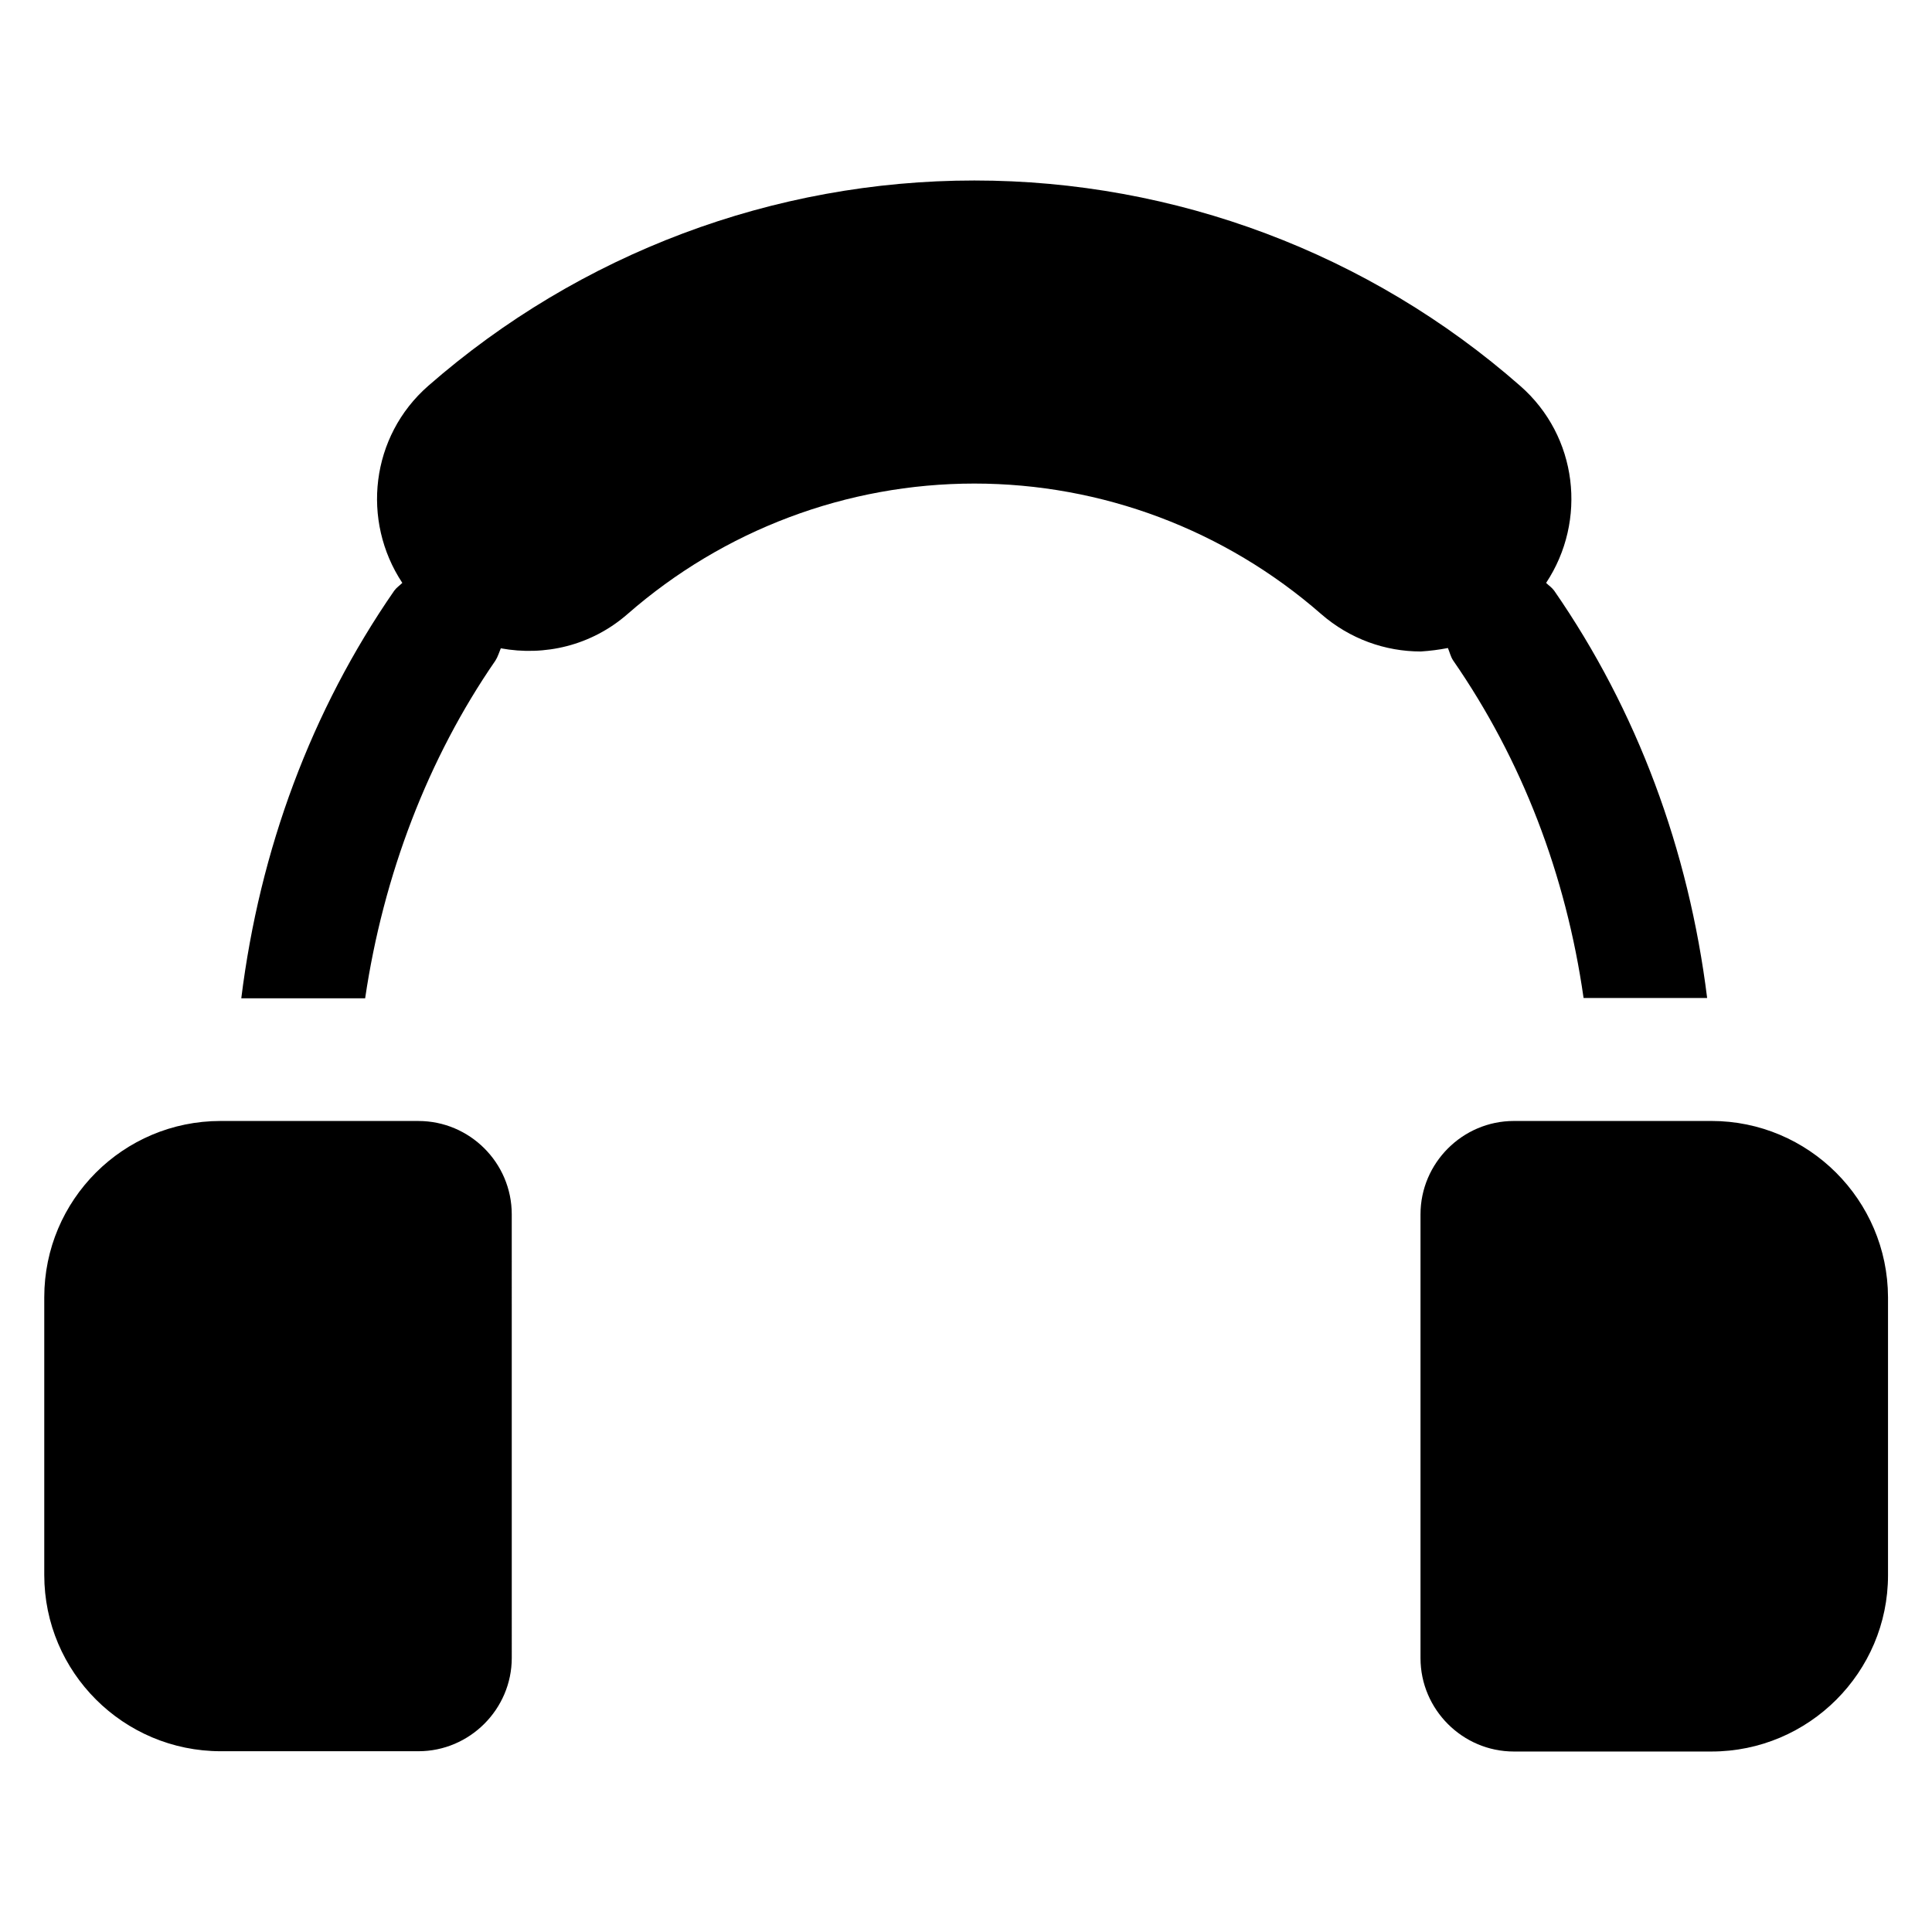<?xml version="1.0" encoding="UTF-8"?>
<!-- Uploaded to: ICON Repo, www.iconrepo.com, Generator: ICON Repo Mixer Tools -->
<svg fill="#000000" width="800px" height="800px" version="1.1" viewBox="144 144 512 512" xmlns="http://www.w3.org/2000/svg">
 <g>
  <path d="m527.71 315.73c0.457 1.07 0.688 2.215 1.375 3.281 18.242 26.336 29.922 56.793 34.578 89.465h32.746c-4.887-39.312-18.551-76.184-40.535-107.94-0.609-0.84-1.449-1.375-2.137-2.062 10.914-16.488 8.398-38.855-6.871-52.215-39.996-35.113-91.445-54.426-144.65-54.426-53.207 0-104.58 19.312-144.73 54.426-15.266 13.359-17.785 35.727-6.871 52.215-0.688 0.688-1.527 1.223-2.137 2.062-21.984 31.754-35.648 68.625-40.535 108.02h32.824c4.809-32.594 16.641-63.586 34.504-89.465 0.688-1.07 0.992-2.215 1.449-3.281 11.602 2.137 23.969-0.688 33.586-9.082 25.496-22.289 58.09-34.578 91.906-34.578 33.816 0 66.41 12.289 91.906 34.578 7.633 6.641 17.023 9.922 26.41 9.922 2.449-0.156 4.816-0.461 7.184-0.918z"/>
  <path d="m254.89 441.07h-52.441c-25.801 0-46.719 20.914-46.719 46.719v73.586c0 25.801 20.992 46.719 46.793 46.719h52.367c13.586 0 24.734-11.145 24.734-24.734l-0.004-117.55c0-13.664-11.145-24.734-24.73-24.734z"/>
  <path d="m597.55 441.07h-52.367c-13.586 0-24.734 11.145-24.734 24.734v117.63c0 13.586 11.145 24.734 24.734 24.734h52.367c25.801 0 46.793-20.992 46.793-46.719v-73.664c-0.078-25.805-21.07-46.719-46.793-46.719z"/>
 </g>
</svg>